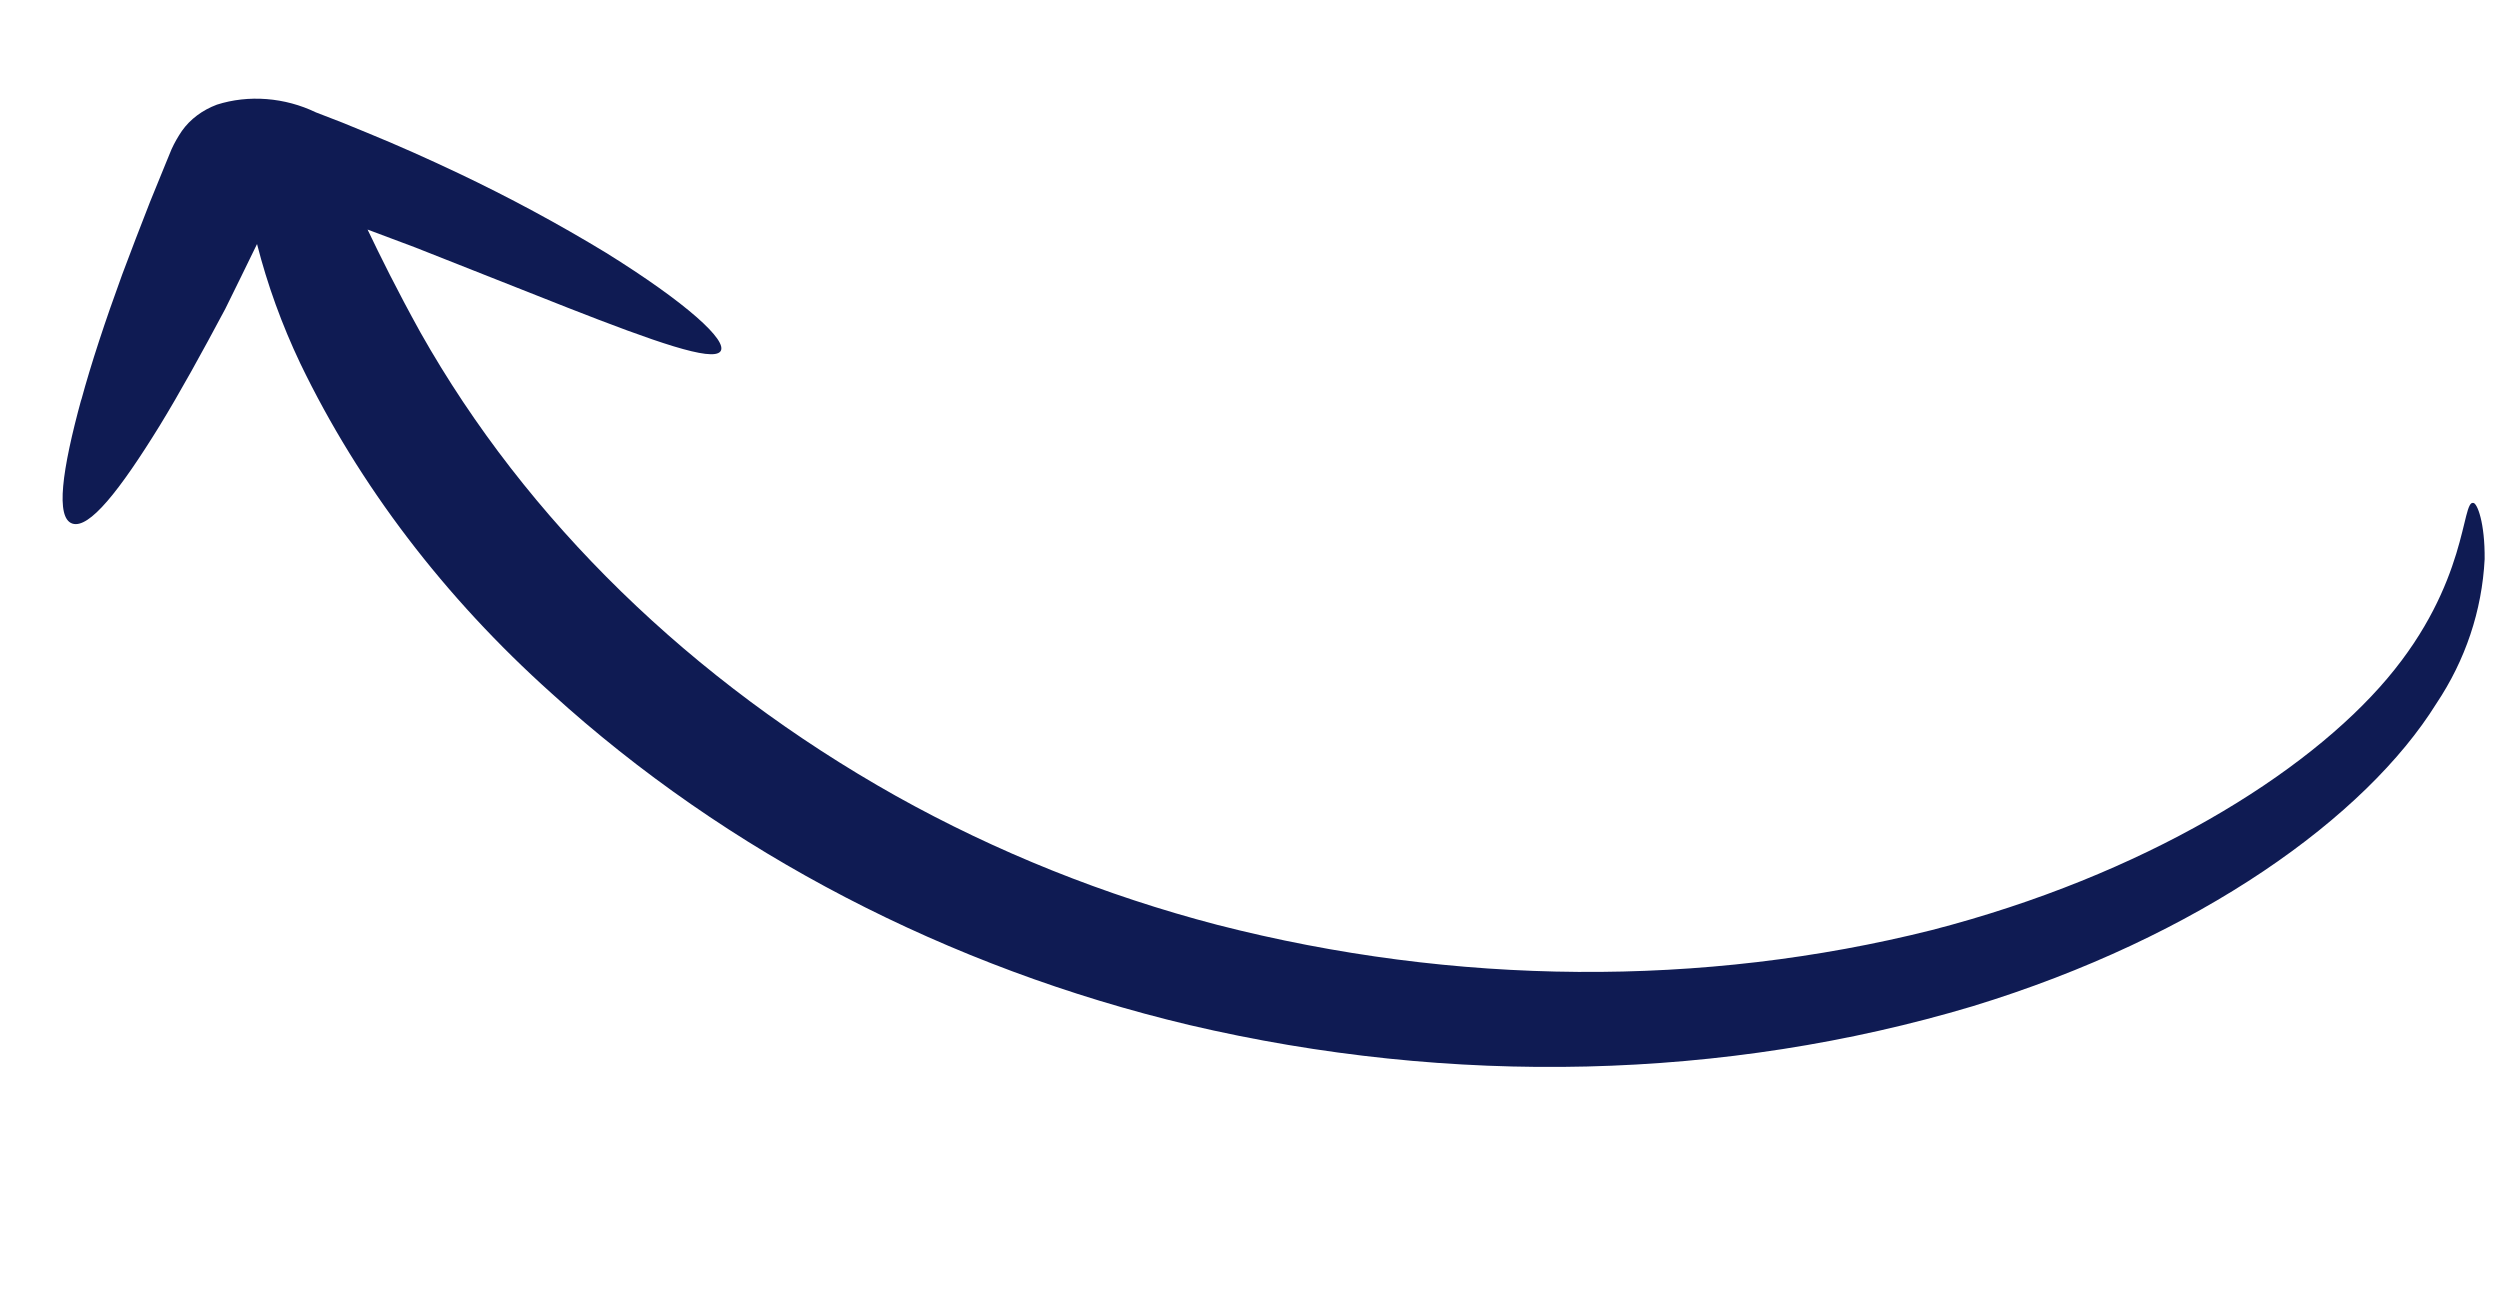 <?xml version='1.0' encoding='UTF-8'?>
<svg xmlns="http://www.w3.org/2000/svg" width="118" height="61" viewBox="0 0 118 61" fill="none">
<path d="M3.847 18.817C2.915 22.224 2.62 24.444 3.412 24.712C4.205 24.981 5.64 23.169 7.541 20.086C8.481 18.549 9.512 16.682 10.633 14.578C11.108 13.611 11.615 12.588 12.132 11.518C12.619 13.434 13.303 15.32 14.174 17.155C16.941 22.898 20.974 28.192 26.038 32.729C34.293 40.236 44.747 45.673 56.132 48.38C68.542 51.294 81.425 50.986 93.103 47.496C103.84 44.215 111.676 38.543 114.994 33.212C116.369 31.157 117.15 28.824 117.275 26.394C117.292 24.672 116.926 23.746 116.739 23.737C116.179 23.615 116.504 27.503 112.682 32.021C108.861 36.539 101.203 41.307 91.183 43.899C80.381 46.615 68.671 46.531 57.465 43.655C52.133 42.263 47.017 40.211 42.285 37.566C32.638 32.151 24.841 24.552 19.845 15.692C18.719 13.657 17.946 12.083 17.349 10.835L19.586 11.674L26.793 14.523C30.922 16.142 33.61 17.08 34.001 16.59C34.391 16.1 32.403 14.293 28.606 11.932C26.361 10.568 24.033 9.314 21.635 8.175C20.264 7.525 18.817 6.874 17.307 6.257C16.51 5.923 15.814 5.644 14.906 5.302C14.182 4.953 13.389 4.74 12.583 4.677C11.776 4.614 10.976 4.704 10.239 4.939C9.549 5.198 8.976 5.628 8.588 6.177C8.399 6.454 8.234 6.743 8.097 7.044L7.814 7.733L7.084 9.523C6.616 10.715 6.176 11.865 5.767 12.958C4.968 15.148 4.306 17.144 3.824 18.924" fill="#0F1B53"/>
</svg>